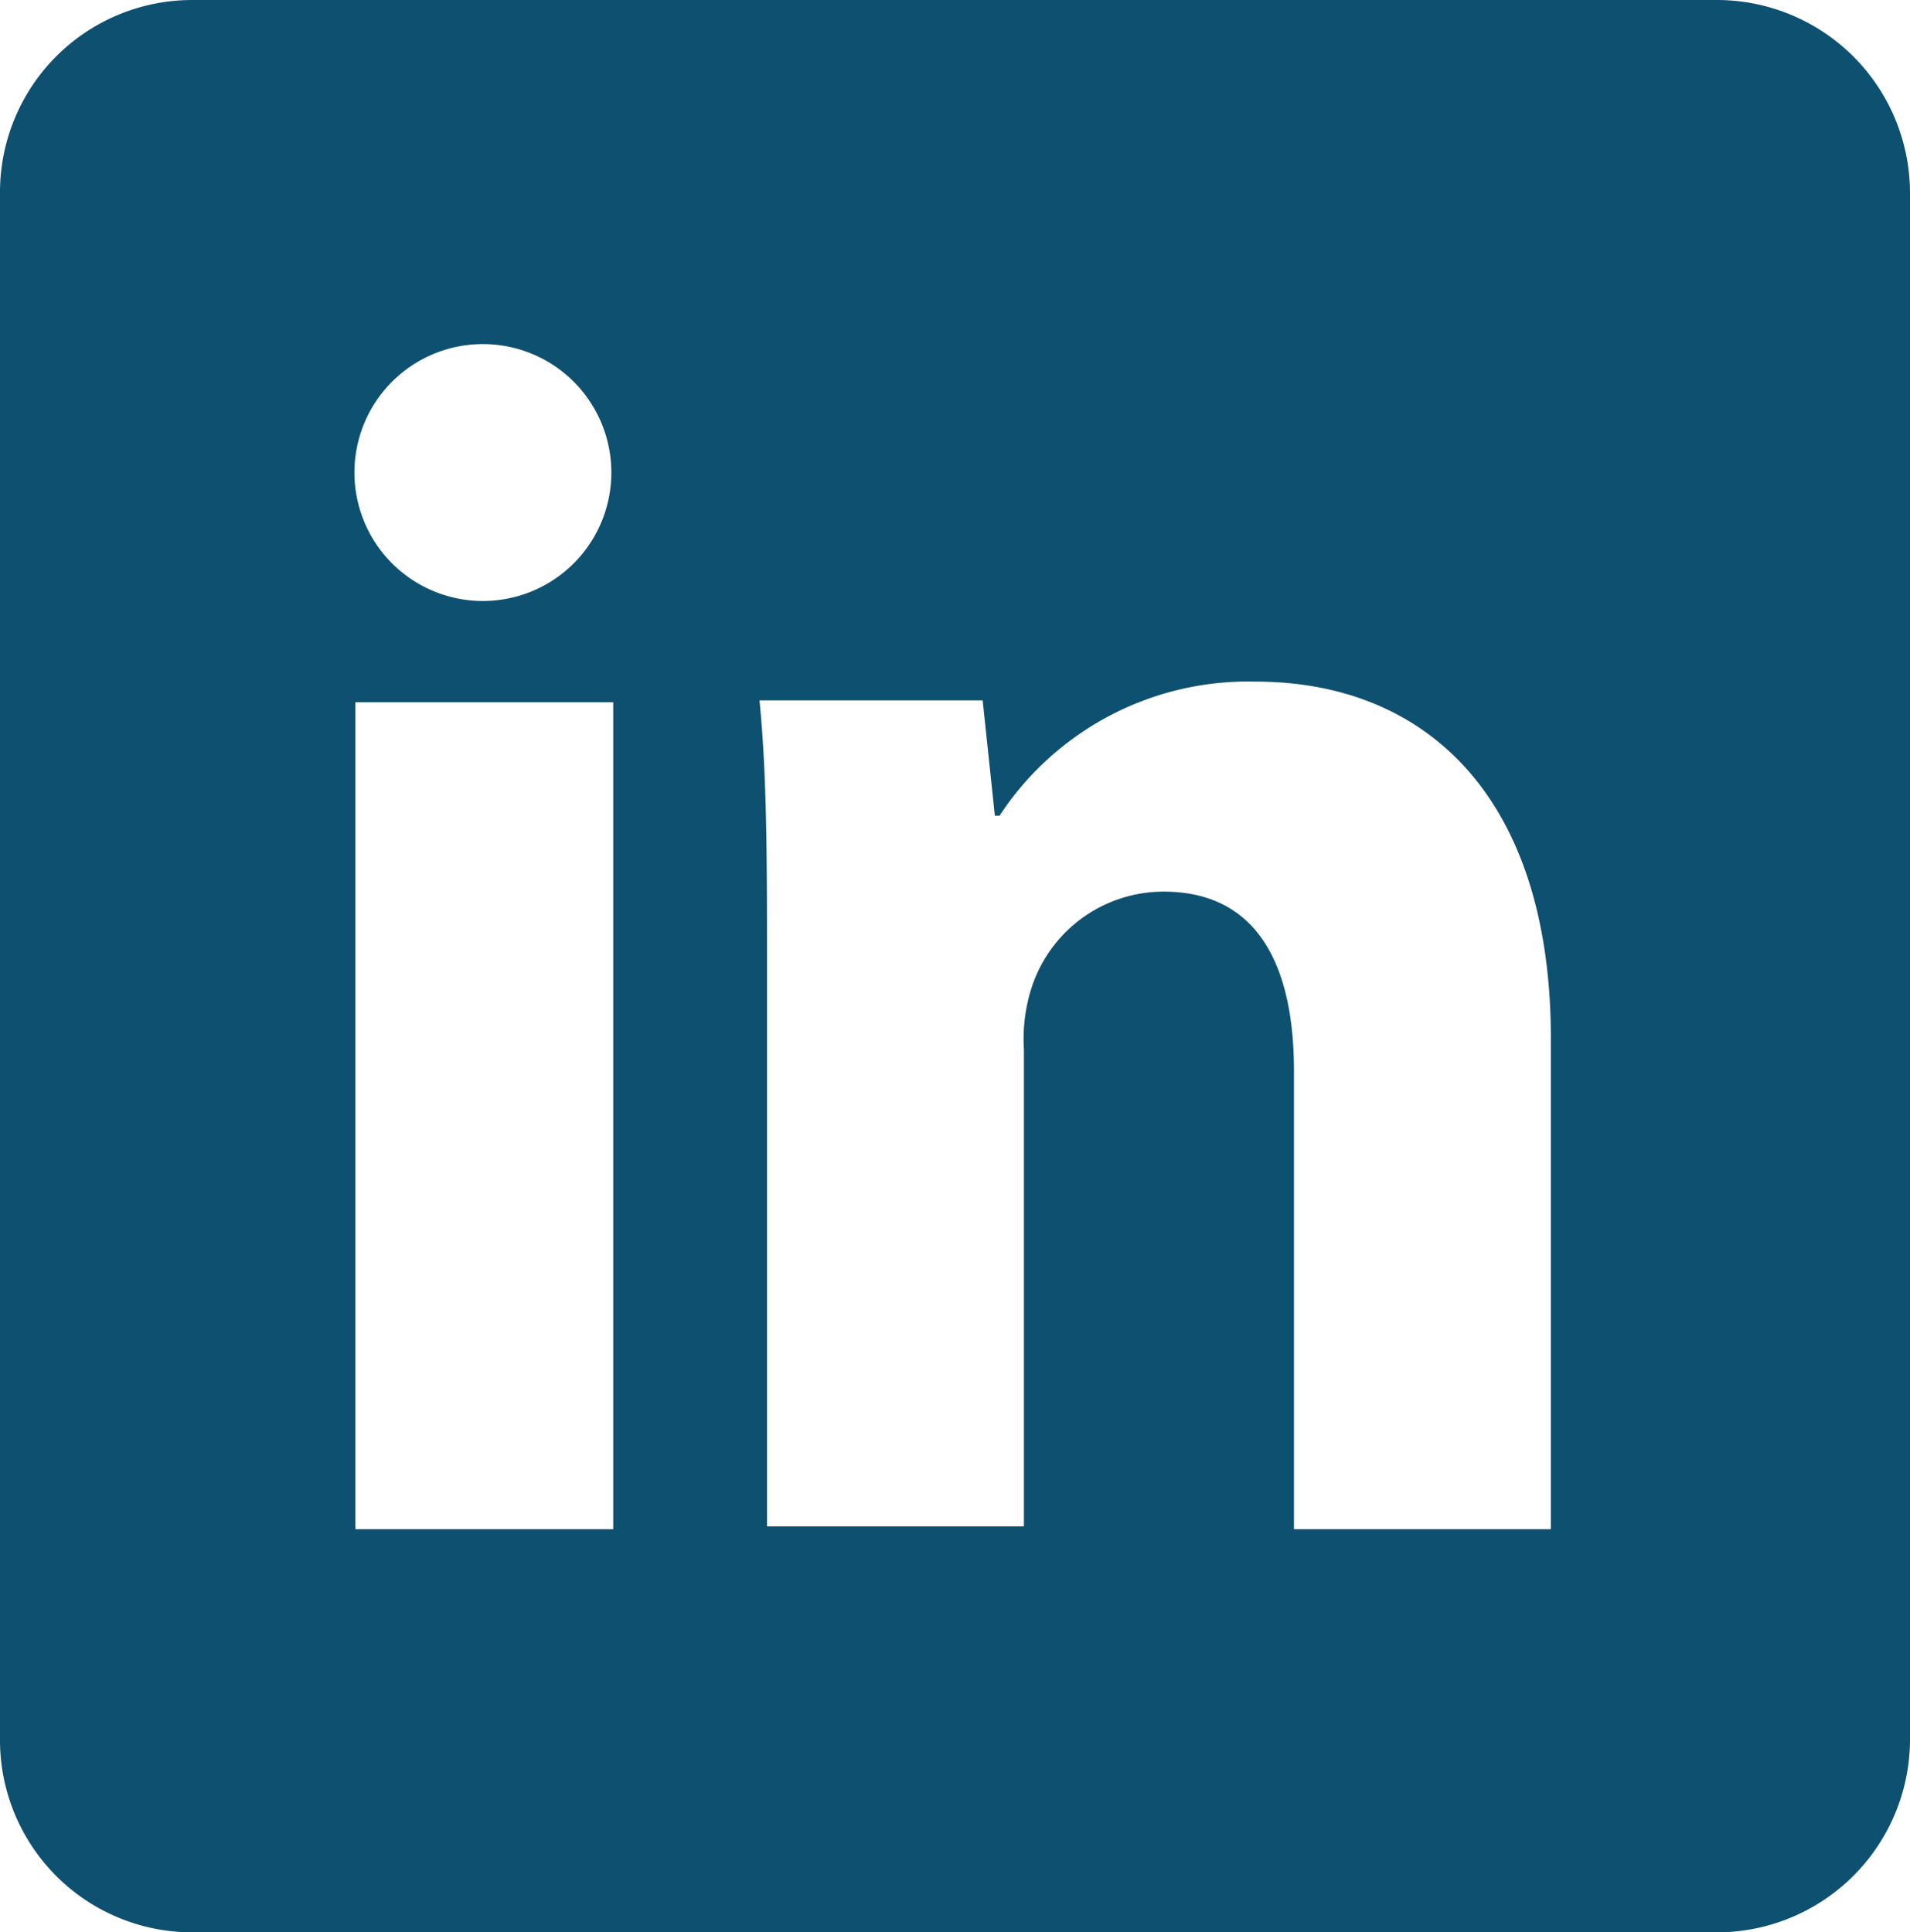 <svg viewBox="0 0 20.37 20.61" xmlns="http://www.w3.org/2000/svg"><path d="m18.31 0h-16.26a2.05 2.05 0 0 0 -2.05 2.06v16.49a2.05 2.05 0 0 0 2.05 2.06h16.26a2.06 2.06 0 0 0 2.06-2.06v-16.49a2.06 2.06 0 0 0 -2.06-2.06zm-11.77 16.31h-2.75v-8.82h2.75zm-1.39-9.9a1.37 1.37 0 1 1 0-2.74 1.37 1.37 0 1 1 0 2.74zm11.39 9.9h-2.74v-4.89c0-1.14-.4-1.91-1.39-1.91a1.48 1.48 0 0 0 -1.4 1 1.78 1.78 0 0 0 -.09.68v5.09h-2.74v-6c0-1.1 0-2-.08-2.81h2.38l.13 1.23h.05a3.17 3.17 0 0 1 2.73-1.43c1.8 0 3.15 1.21 3.15 3.81z" fill="#0e5070"/></svg>